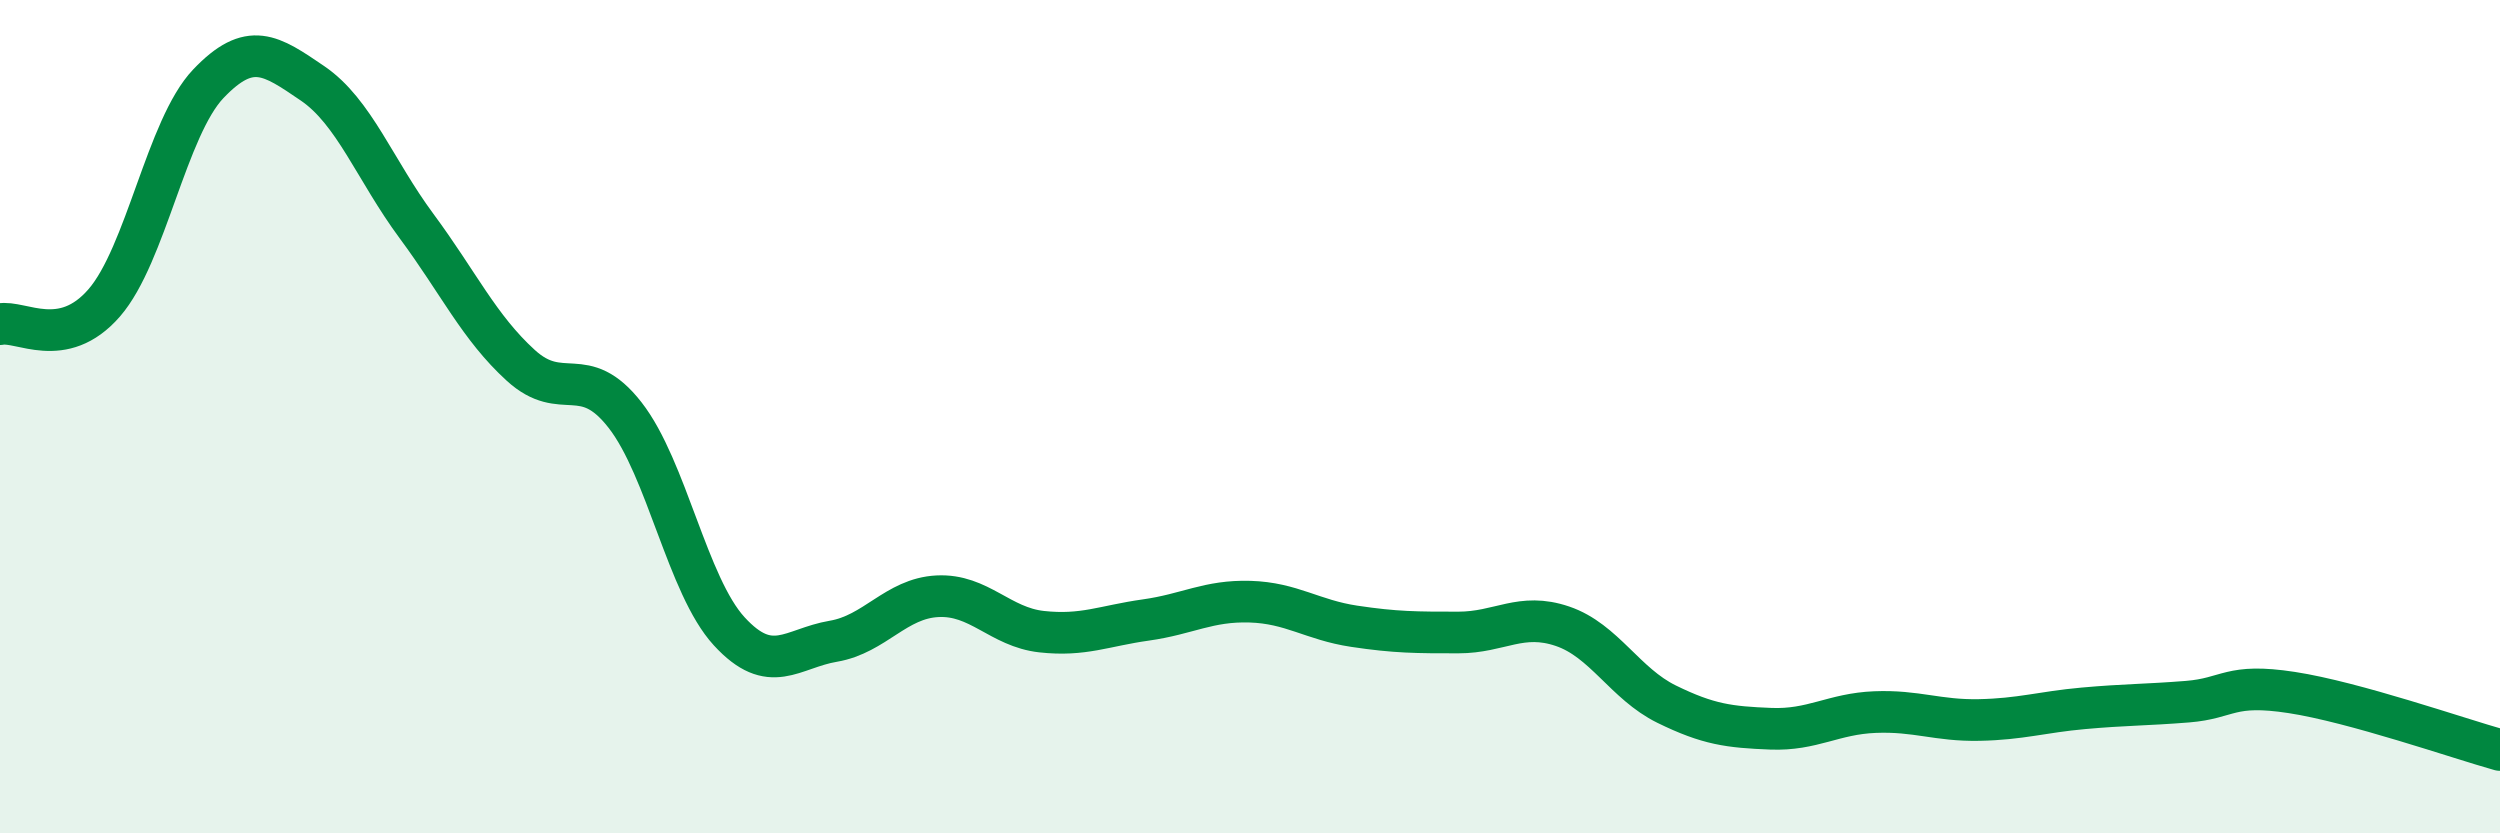 
    <svg width="60" height="20" viewBox="0 0 60 20" xmlns="http://www.w3.org/2000/svg">
      <path
        d="M 0,7.78 C 0.5,7.68 1.5,8.42 2.5,7.27 C 3.5,6.12 4,3.06 5,2.01 C 6,0.96 6.5,1.32 7.5,2 C 8.5,2.68 9,4.08 10,5.43 C 11,6.78 11.5,7.86 12.5,8.77 C 13.5,9.68 14,8.68 15,9.96 C 16,11.24 16.5,14.06 17.5,15.15 C 18.5,16.24 19,15.56 20,15.39 C 21,15.22 21.5,14.36 22.5,14.31 C 23.5,14.26 24,15.05 25,15.16 C 26,15.27 26.5,15.02 27.5,14.88 C 28.5,14.74 29,14.41 30,14.44 C 31,14.47 31.5,14.88 32.5,15.03 C 33.5,15.18 34,15.18 35,15.18 C 36,15.18 36.5,14.69 37.5,15.03 C 38.5,15.37 39,16.41 40,16.9 C 41,17.39 41.5,17.45 42.5,17.49 C 43.5,17.53 44,17.13 45,17.09 C 46,17.05 46.5,17.3 47.5,17.28 C 48.5,17.26 49,17.09 50,17 C 51,16.91 51.5,16.92 52.5,16.84 C 53.5,16.76 53.5,16.39 55,16.62 C 56.5,16.85 59,17.72 60,18L60 20L0 20Z"
        fill="#008740"
        opacity="0.1"
        stroke-linecap="round"
        stroke-linejoin="round"
      />
      <path
        d="M 0,7.78 C 0.5,7.68 1.5,8.42 2.5,7.27 C 3.5,6.12 4,3.06 5,2.01 C 6,0.96 6.5,1.32 7.5,2 C 8.5,2.68 9,4.08 10,5.43 C 11,6.78 11.5,7.86 12.5,8.77 C 13.5,9.68 14,8.68 15,9.96 C 16,11.24 16.5,14.06 17.5,15.15 C 18.5,16.24 19,15.56 20,15.39 C 21,15.22 21.5,14.36 22.5,14.31 C 23.5,14.26 24,15.05 25,15.16 C 26,15.27 26.5,15.02 27.5,14.88 C 28.5,14.74 29,14.41 30,14.44 C 31,14.47 31.5,14.88 32.5,15.03 C 33.5,15.18 34,15.18 35,15.18 C 36,15.18 36.5,14.69 37.5,15.03 C 38.5,15.37 39,16.41 40,16.9 C 41,17.39 41.5,17.45 42.5,17.49 C 43.5,17.53 44,17.13 45,17.09 C 46,17.05 46.5,17.3 47.5,17.28 C 48.5,17.26 49,17.09 50,17 C 51,16.91 51.5,16.92 52.5,16.84 C 53.5,16.76 53.5,16.39 55,16.62 C 56.5,16.85 59,17.72 60,18"
        stroke="#008740"
        stroke-width="1"
        fill="none"
        stroke-linecap="round"
        stroke-linejoin="round"
      />
    </svg>
  